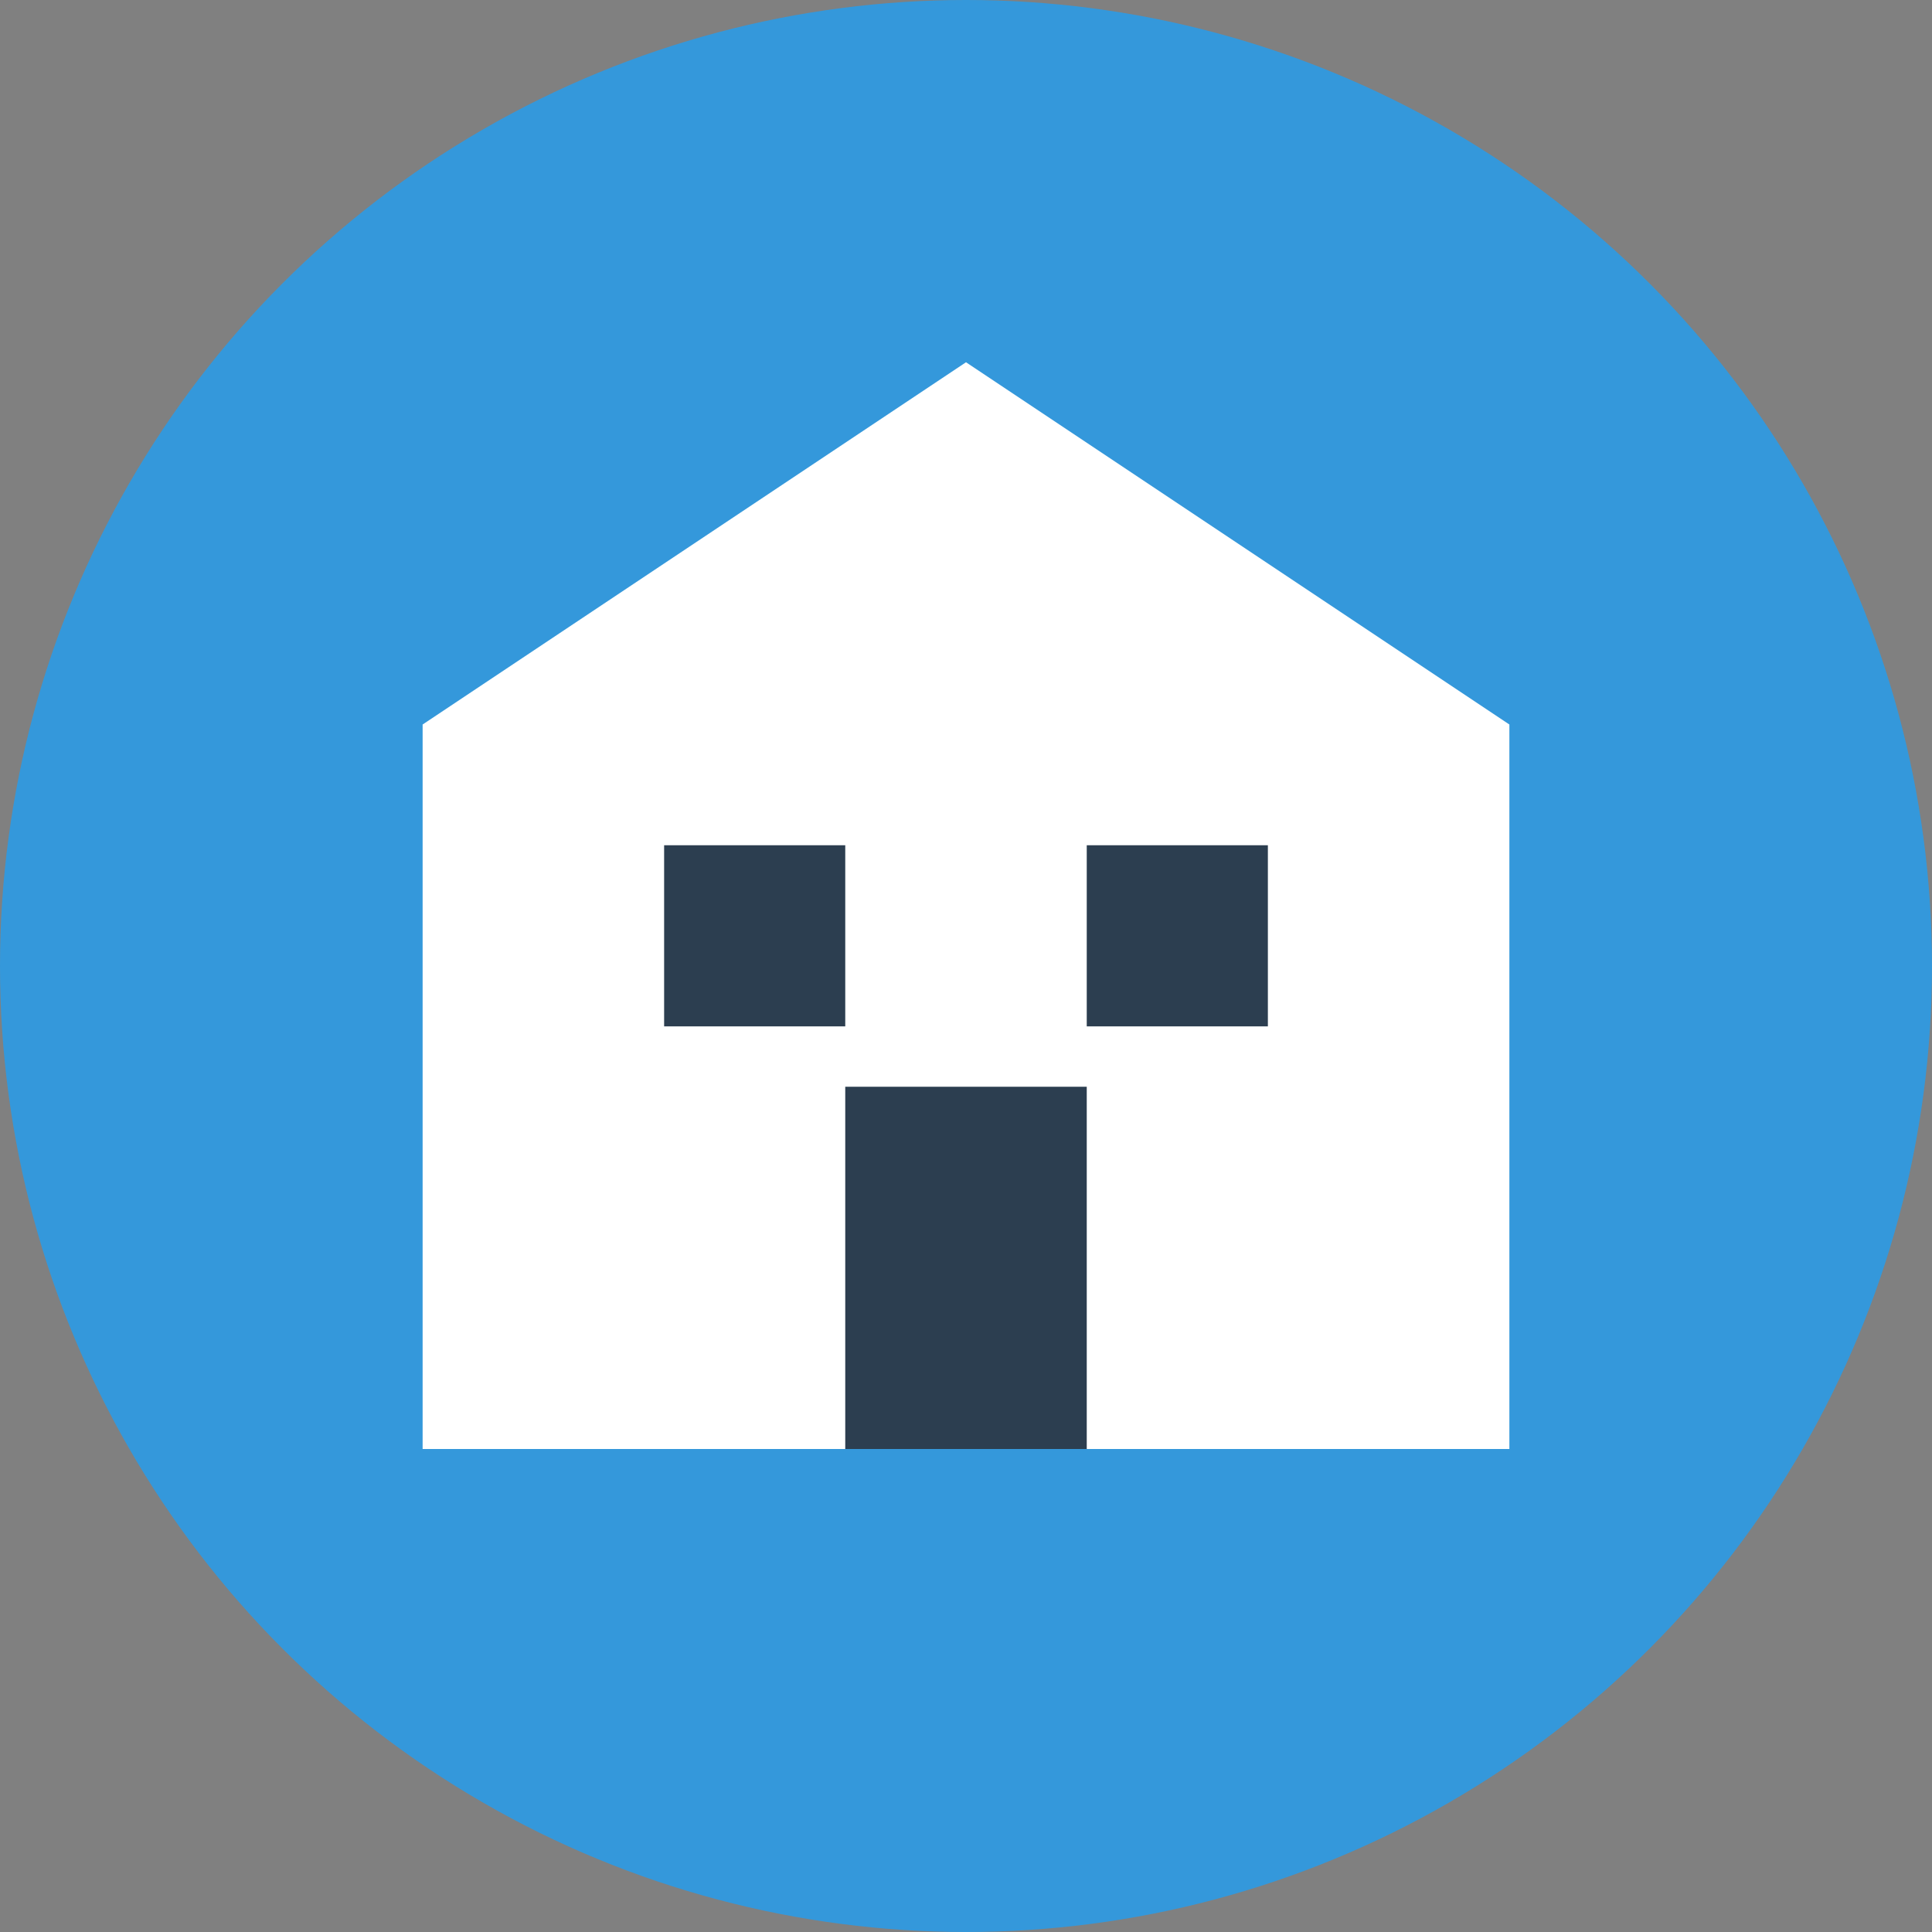 <svg xmlns="http://www.w3.org/2000/svg" width="32" height="32" viewBox="0 0 32 32">
  <rect x="0" y="0" width="32" height="32" fill="#808080" stroke="none"/>
  <!-- Background circle -->
  <circle cx="16" cy="16" r="16" fill="#3498db"/>
  
  <!-- Stylized house icon -->
  <path d="M7,12 L16,6 L25,12 L25,24 L7,24 Z" fill="#fff"/>
  <rect x="14" y="18" width="4" height="6" fill="#2c3e50"/>
  <rect x="11" y="14" width="3" height="3" fill="#2c3e50"/>
  <rect x="18" y="14" width="3" height="3" fill="#2c3e50"/>
</svg>
